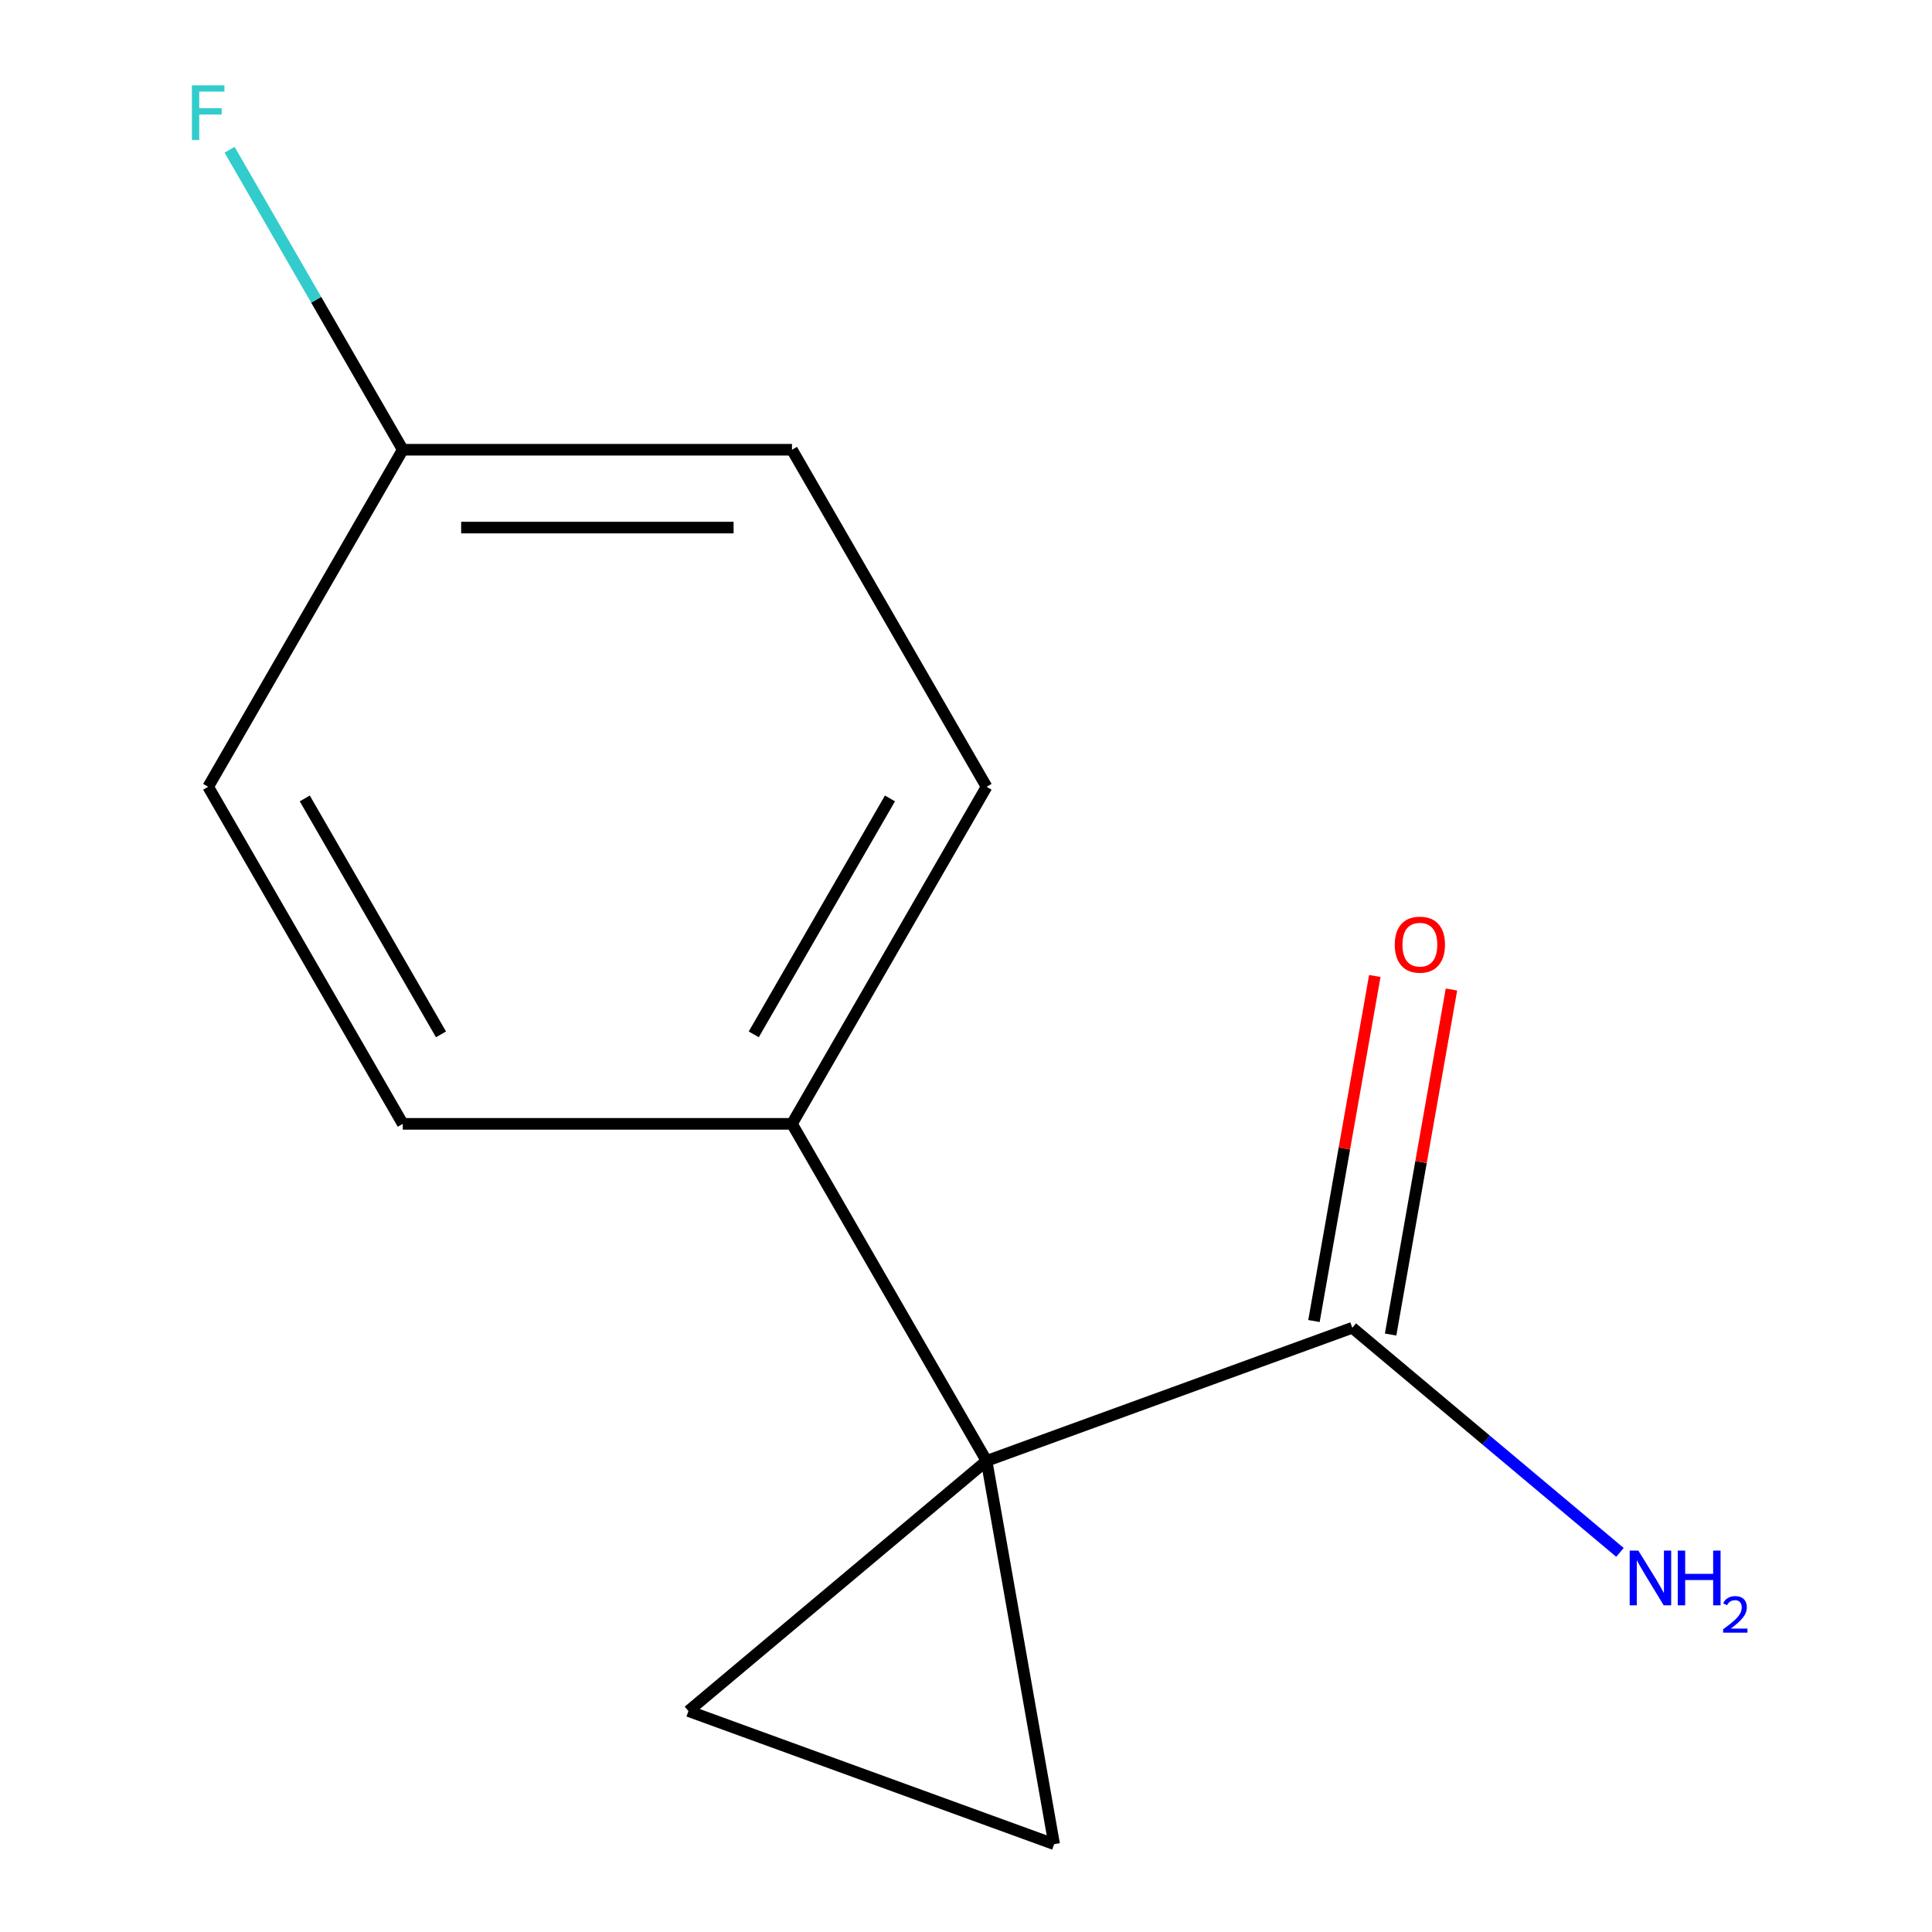 <?xml version='1.0' encoding='iso-8859-1'?>
<svg version='1.1' baseProfile='full'
              xmlns='http://www.w3.org/2000/svg'
                      xmlns:rdkit='http://www.rdkit.org/xml'
                      xmlns:xlink='http://www.w3.org/1999/xlink'
                  xml:space='preserve'
width='1000px' height='1000px' viewBox='0 0 1000 1000'>
<!-- END OF HEADER -->
<rect style='opacity:1.0;fill:#FFFFFF;stroke:none' width='1000' height='1000' x='0' y='0'> </rect>
<path class='bond-0' d='M 510.646,756.159 L 545.627,954.545' style='fill:none;fill-rule:evenodd;stroke:#000000;stroke-width:6px;stroke-linecap:butt;stroke-linejoin:miter;stroke-opacity:1' />
<path class='bond-1' d='M 510.646,756.159 L 356.329,885.646' style='fill:none;fill-rule:evenodd;stroke:#000000;stroke-width:6px;stroke-linecap:butt;stroke-linejoin:miter;stroke-opacity:1' />
<path class='bond-2' d='M 510.646,756.159 L 699.945,687.26' style='fill:none;fill-rule:evenodd;stroke:#000000;stroke-width:6px;stroke-linecap:butt;stroke-linejoin:miter;stroke-opacity:1' />
<path class='bond-3' d='M 510.646,756.159 L 409.923,581.7' style='fill:none;fill-rule:evenodd;stroke:#000000;stroke-width:6px;stroke-linecap:butt;stroke-linejoin:miter;stroke-opacity:1' />
<path class='bond-12' d='M 545.627,954.545 L 356.329,885.646' style='fill:none;fill-rule:evenodd;stroke:#000000;stroke-width:6px;stroke-linecap:butt;stroke-linejoin:miter;stroke-opacity:1' />
<path class='bond-4' d='M 719.783,690.758 L 735.529,601.462' style='fill:none;fill-rule:evenodd;stroke:#000000;stroke-width:6px;stroke-linecap:butt;stroke-linejoin:miter;stroke-opacity:1' />
<path class='bond-4' d='M 735.529,601.462 L 751.274,512.167' style='fill:none;fill-rule:evenodd;stroke:#FF0000;stroke-width:6px;stroke-linecap:butt;stroke-linejoin:miter;stroke-opacity:1' />
<path class='bond-4' d='M 680.106,683.761 L 695.851,594.466' style='fill:none;fill-rule:evenodd;stroke:#000000;stroke-width:6px;stroke-linecap:butt;stroke-linejoin:miter;stroke-opacity:1' />
<path class='bond-4' d='M 695.851,594.466 L 711.596,505.171' style='fill:none;fill-rule:evenodd;stroke:#FF0000;stroke-width:6px;stroke-linecap:butt;stroke-linejoin:miter;stroke-opacity:1' />
<path class='bond-7' d='M 699.945,687.26 L 769.215,745.385' style='fill:none;fill-rule:evenodd;stroke:#000000;stroke-width:6px;stroke-linecap:butt;stroke-linejoin:miter;stroke-opacity:1' />
<path class='bond-7' d='M 769.215,745.385 L 838.486,803.51' style='fill:none;fill-rule:evenodd;stroke:#0000FF;stroke-width:6px;stroke-linecap:butt;stroke-linejoin:miter;stroke-opacity:1' />
<path class='bond-5' d='M 409.923,581.7 L 510.646,407.242' style='fill:none;fill-rule:evenodd;stroke:#000000;stroke-width:6px;stroke-linecap:butt;stroke-linejoin:miter;stroke-opacity:1' />
<path class='bond-5' d='M 390.139,535.387 L 460.646,413.266' style='fill:none;fill-rule:evenodd;stroke:#000000;stroke-width:6px;stroke-linecap:butt;stroke-linejoin:miter;stroke-opacity:1' />
<path class='bond-6' d='M 409.923,581.7 L 208.475,581.7' style='fill:none;fill-rule:evenodd;stroke:#000000;stroke-width:6px;stroke-linecap:butt;stroke-linejoin:miter;stroke-opacity:1' />
<path class='bond-10' d='M 510.646,407.242 L 409.923,232.783' style='fill:none;fill-rule:evenodd;stroke:#000000;stroke-width:6px;stroke-linecap:butt;stroke-linejoin:miter;stroke-opacity:1' />
<path class='bond-9' d='M 208.475,581.7 L 107.752,407.242' style='fill:none;fill-rule:evenodd;stroke:#000000;stroke-width:6px;stroke-linecap:butt;stroke-linejoin:miter;stroke-opacity:1' />
<path class='bond-9' d='M 228.258,535.387 L 157.752,413.266' style='fill:none;fill-rule:evenodd;stroke:#000000;stroke-width:6px;stroke-linecap:butt;stroke-linejoin:miter;stroke-opacity:1' />
<path class='bond-8' d='M 208.475,232.783 L 107.752,407.242' style='fill:none;fill-rule:evenodd;stroke:#000000;stroke-width:6px;stroke-linecap:butt;stroke-linejoin:miter;stroke-opacity:1' />
<path class='bond-11' d='M 208.475,232.783 L 163.655,155.152' style='fill:none;fill-rule:evenodd;stroke:#000000;stroke-width:6px;stroke-linecap:butt;stroke-linejoin:miter;stroke-opacity:1' />
<path class='bond-11' d='M 163.655,155.152 L 118.835,77.521' style='fill:none;fill-rule:evenodd;stroke:#33CCCC;stroke-width:6px;stroke-linecap:butt;stroke-linejoin:miter;stroke-opacity:1' />
<path class='bond-13' d='M 208.475,232.783 L 409.923,232.783' style='fill:none;fill-rule:evenodd;stroke:#000000;stroke-width:6px;stroke-linecap:butt;stroke-linejoin:miter;stroke-opacity:1' />
<path class='bond-13' d='M 238.692,273.073 L 379.706,273.073' style='fill:none;fill-rule:evenodd;stroke:#000000;stroke-width:6px;stroke-linecap:butt;stroke-linejoin:miter;stroke-opacity:1' />
<path  class='atom-5' d='M 721.926 488.953
Q 721.926 482.153, 725.286 478.353
Q 728.646 474.553, 734.926 474.553
Q 741.206 474.553, 744.566 478.353
Q 747.926 482.153, 747.926 488.953
Q 747.926 495.833, 744.526 499.753
Q 741.126 503.633, 734.926 503.633
Q 728.686 503.633, 725.286 499.753
Q 721.926 495.873, 721.926 488.953
M 734.926 500.433
Q 739.246 500.433, 741.566 497.553
Q 743.926 494.633, 743.926 488.953
Q 743.926 483.393, 741.566 480.593
Q 739.246 477.753, 734.926 477.753
Q 730.606 477.753, 728.246 480.553
Q 725.926 483.353, 725.926 488.953
Q 725.926 494.673, 728.246 497.553
Q 730.606 500.433, 734.926 500.433
' fill='#FF0000'/>
<path  class='atom-8' d='M 848.002 802.587
L 857.282 817.587
Q 858.202 819.067, 859.682 821.747
Q 861.162 824.427, 861.242 824.587
L 861.242 802.587
L 865.002 802.587
L 865.002 830.907
L 861.122 830.907
L 851.162 814.507
Q 850.002 812.587, 848.762 810.387
Q 847.562 808.187, 847.202 807.507
L 847.202 830.907
L 843.522 830.907
L 843.522 802.587
L 848.002 802.587
' fill='#0000FF'/>
<path  class='atom-8' d='M 868.402 802.587
L 872.242 802.587
L 872.242 814.627
L 886.722 814.627
L 886.722 802.587
L 890.562 802.587
L 890.562 830.907
L 886.722 830.907
L 886.722 817.827
L 872.242 817.827
L 872.242 830.907
L 868.402 830.907
L 868.402 802.587
' fill='#0000FF'/>
<path  class='atom-8' d='M 891.935 829.914
Q 892.622 828.145, 894.258 827.168
Q 895.895 826.165, 898.166 826.165
Q 900.99 826.165, 902.574 827.696
Q 904.158 829.227, 904.158 831.947
Q 904.158 834.719, 902.099 837.306
Q 900.066 839.893, 895.842 842.955
L 904.475 842.955
L 904.475 845.067
L 891.882 845.067
L 891.882 843.299
Q 895.367 840.817, 897.426 838.969
Q 899.512 837.121, 900.515 835.458
Q 901.518 833.795, 901.518 832.079
Q 901.518 830.283, 900.621 829.28
Q 899.723 828.277, 898.166 828.277
Q 896.661 828.277, 895.658 828.884
Q 894.654 829.491, 893.942 830.838
L 891.935 829.914
' fill='#0000FF'/>
<path  class='atom-12' d='M 99.332 44.165
L 116.172 44.165
L 116.172 47.405
L 103.132 47.405
L 103.132 56.005
L 114.732 56.005
L 114.732 59.285
L 103.132 59.285
L 103.132 72.485
L 99.332 72.485
L 99.332 44.165
' fill='#33CCCC'/>
</svg>
